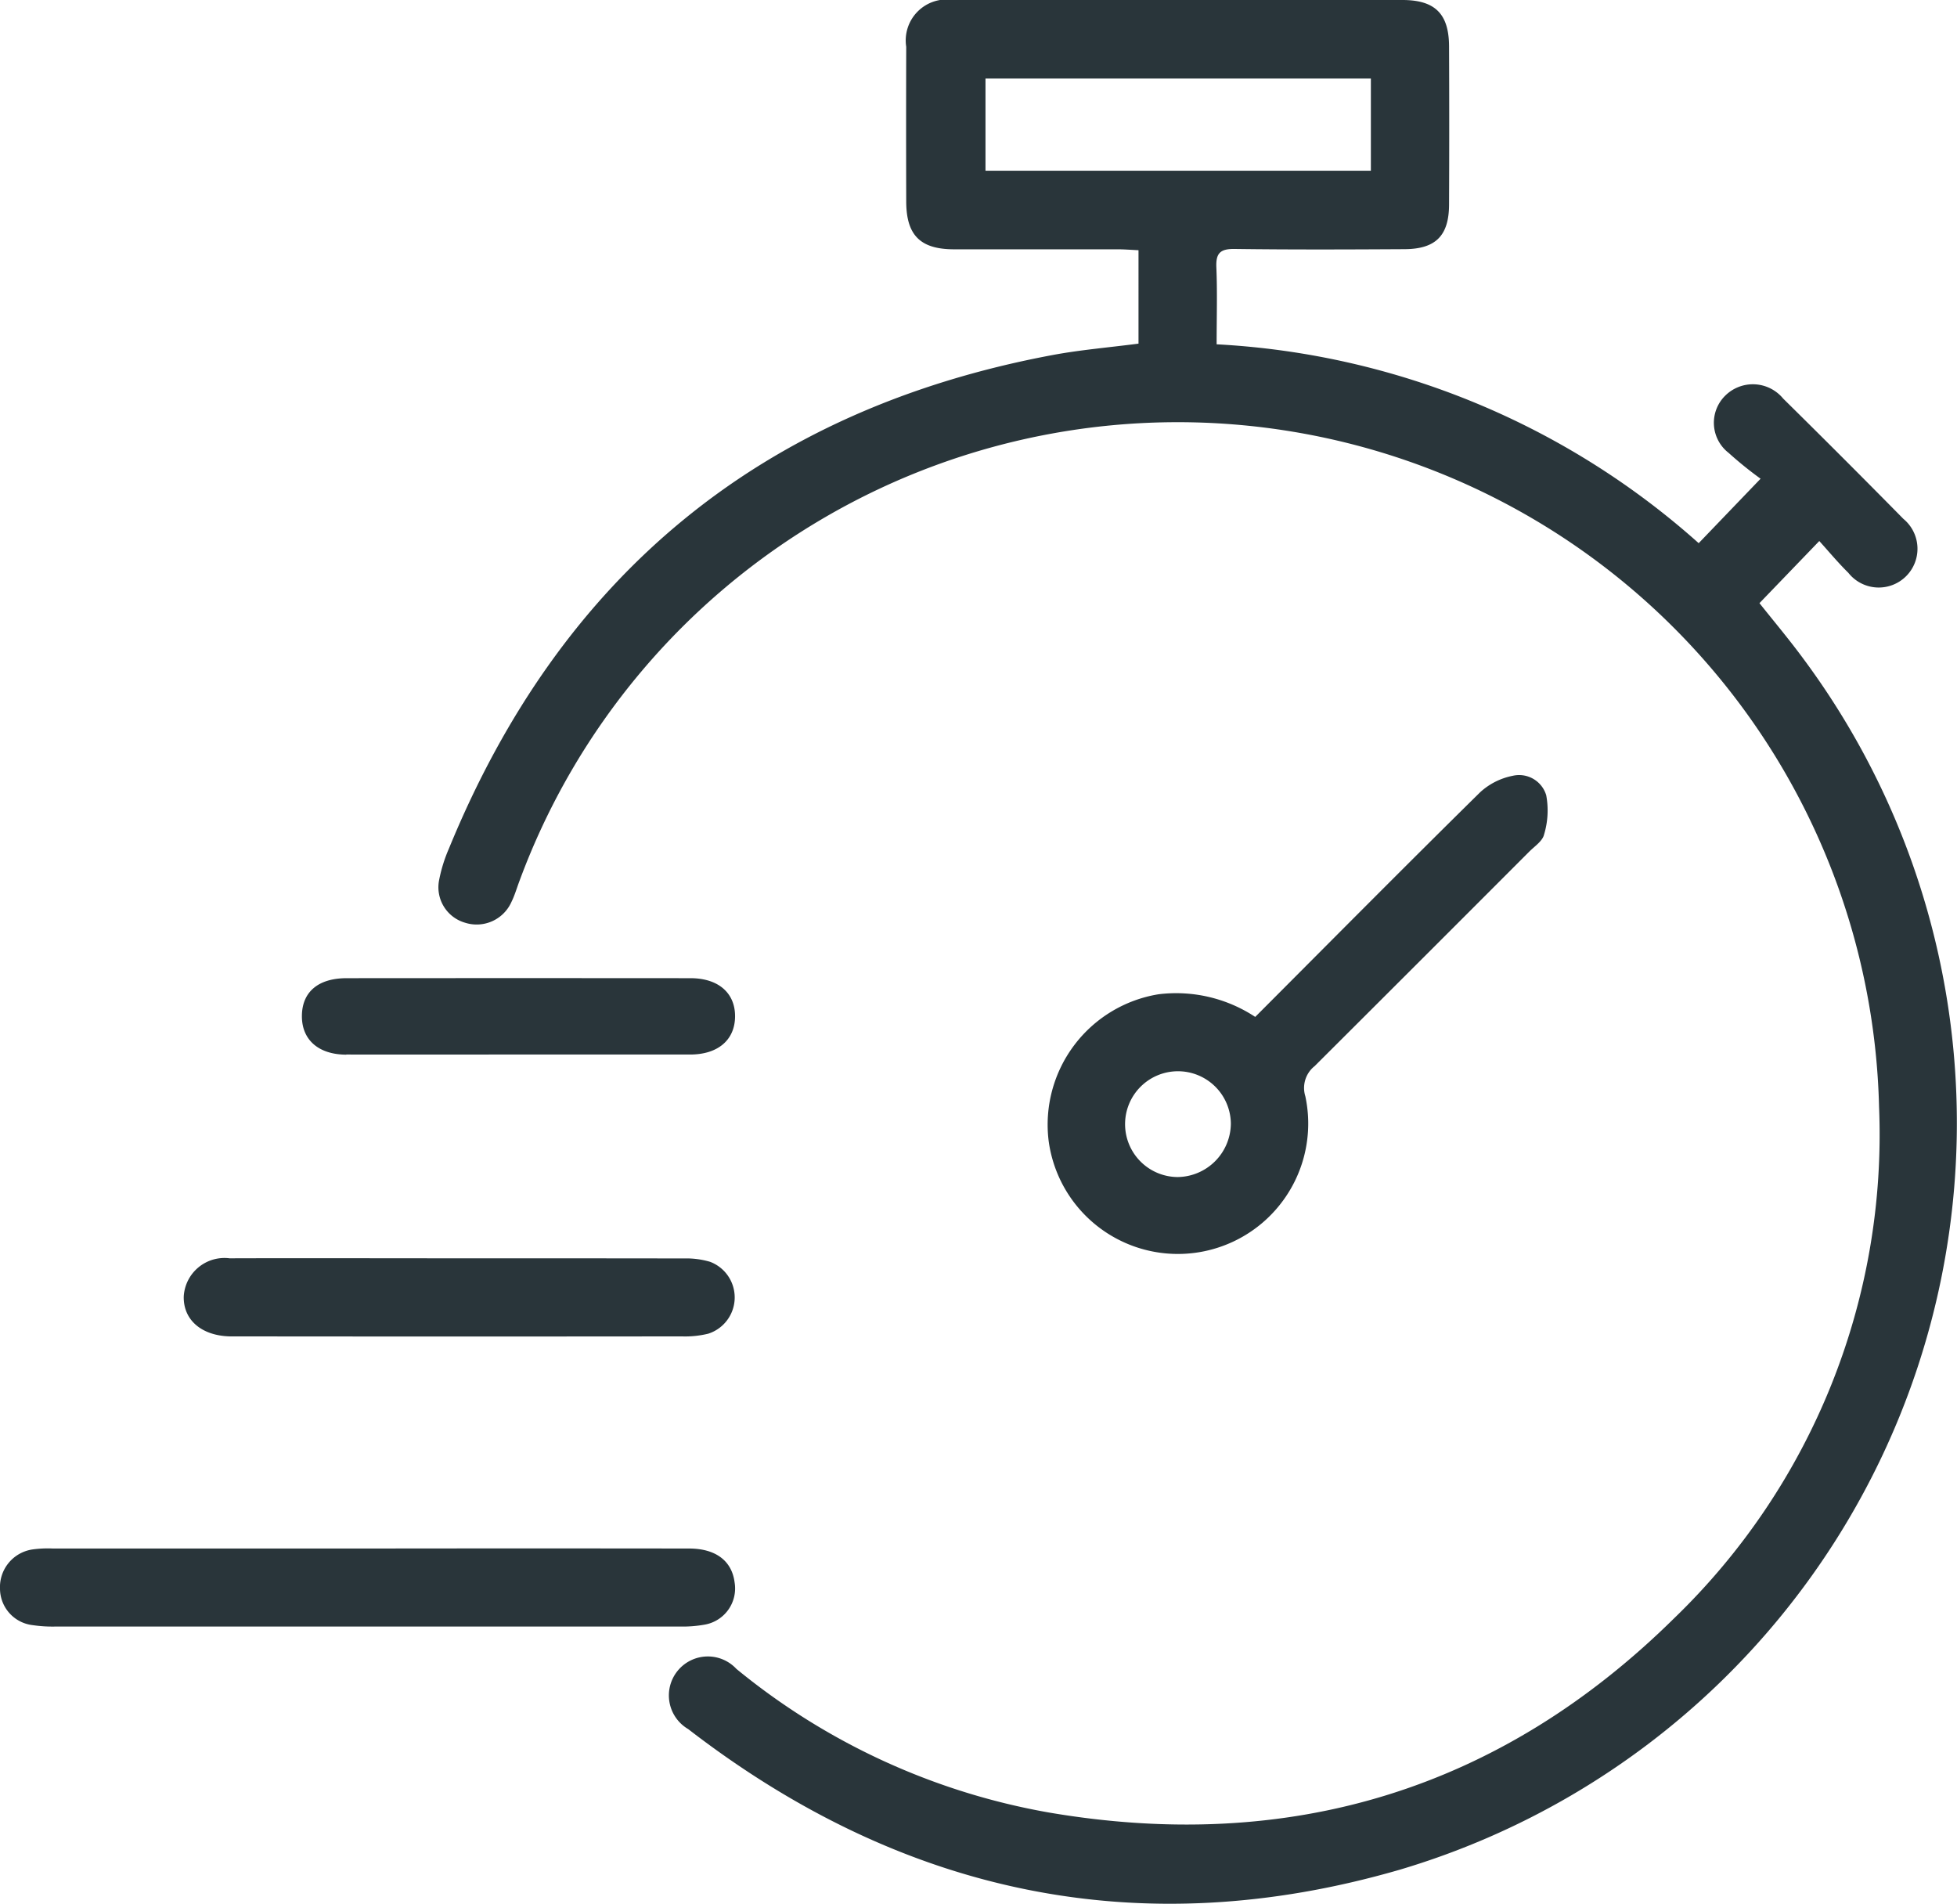 <svg xmlns="http://www.w3.org/2000/svg" width="71.966" height="70" viewBox="0 0 71.966 70">
  <path id="Tracé_354" data-name="Tracé 354" d="M6.757,47.667a1.5,1.5,0,0,1,1.687-1.4c2.831-.009,5.661,0,8.491,0,2.737,0,5.474,0,8.21.005a3.093,3.093,0,0,1,.965.123,1.4,1.4,0,0,1-.063,2.643,3.571,3.571,0,0,1-.97.1q-8.175.009-16.351,0c-.093,0-.187,0-.28,0-1.045-.03-1.711-.612-1.689-1.474m5.978-8.89c2.108.005,4.215,0,6.322,0s4.215,0,6.322,0c1.024,0,1.647-.538,1.652-1.4s-.613-1.406-1.638-1.407q-6.322-.005-12.644,0c-1.05,0-1.643.509-1.647,1.39s.616,1.419,1.632,1.422M51.48,68.746c-9.555,2.773-18.31.9-26.174-5.17a1.433,1.433,0,1,1,1.773-2.213A24.9,24.9,0,0,0,38.544,66.64c8.874,1.519,16.622-.824,23.025-7.142a24.711,24.711,0,0,0,7.531-18.8,25.8,25.8,0,0,0-49.993-8.317c-.1.262-.176.534-.3.784a1.4,1.4,0,0,1-1.7.764,1.356,1.356,0,0,1-.955-1.589,5.511,5.511,0,0,1,.354-1.133c4.118-10.049,11.482-16.14,22.176-18.148,1.031-.194,2.082-.28,3.185-.424V9.2c-.261-.012-.508-.032-.753-.033-2.015,0-4.029,0-6.043,0-1.233-.005-1.742-.521-1.746-1.755q-.008-2.846,0-5.691A1.507,1.507,0,0,1,35.058,0Q43.315,0,51.571,0c1.2,0,1.71.508,1.716,1.7q.013,2.916,0,5.832c-.006,1.135-.493,1.623-1.632,1.63-2.085.012-4.17.02-6.254-.008-.53-.007-.694.156-.671.679.038.91.01,1.822.01,2.827a28.9,28.9,0,0,1,17.727,7.312l2.276-2.37a13.951,13.951,0,0,1-1.175-.95,1.4,1.4,0,0,1-.118-2.111,1.443,1.443,0,0,1,2.124.115q2.227,2.195,4.421,4.423a1.425,1.425,0,1,1-2.024,1.984c-.383-.377-.726-.791-1.069-1.17l-2.2,2.284c.492.621,1.091,1.331,1.64,2.079A28.639,28.639,0,0,1,51.48,68.746M50.412,2.888H36.24v3.39H50.412ZM48.331,39.21a1.026,1.026,0,0,0-.329,1.1,4.794,4.794,0,1,1-9.441,1.628A4.858,4.858,0,0,1,42.6,36.559a5.279,5.279,0,0,1,3.559.832c2.766-2.771,5.5-5.531,8.271-8.26a2.479,2.479,0,0,1,1.2-.606,1.04,1.04,0,0,1,1.23.715,3.055,3.055,0,0,1-.08,1.448c-.056.239-.346.428-.544.626q-3.948,3.954-7.906,7.9m-3.067,2.1a1.945,1.945,0,1,0-1.957,1.965,1.982,1.982,0,0,0,1.957-1.965M25.921,59.735a1.35,1.35,0,0,0,1.093-1.551c-.1-.791-.692-1.245-1.672-1.246q-5.9-.008-11.8,0-5.8,0-11.594,0a4.078,4.078,0,0,0-.769.036A1.4,1.4,0,0,0,0,58.418a1.356,1.356,0,0,0,1.2,1.337,5.041,5.041,0,0,0,.839.052q11.488,0,22.977,0a4.63,4.63,0,0,0,.906-.072" transform="translate(0)" fill="#29353a"/>
</svg>
